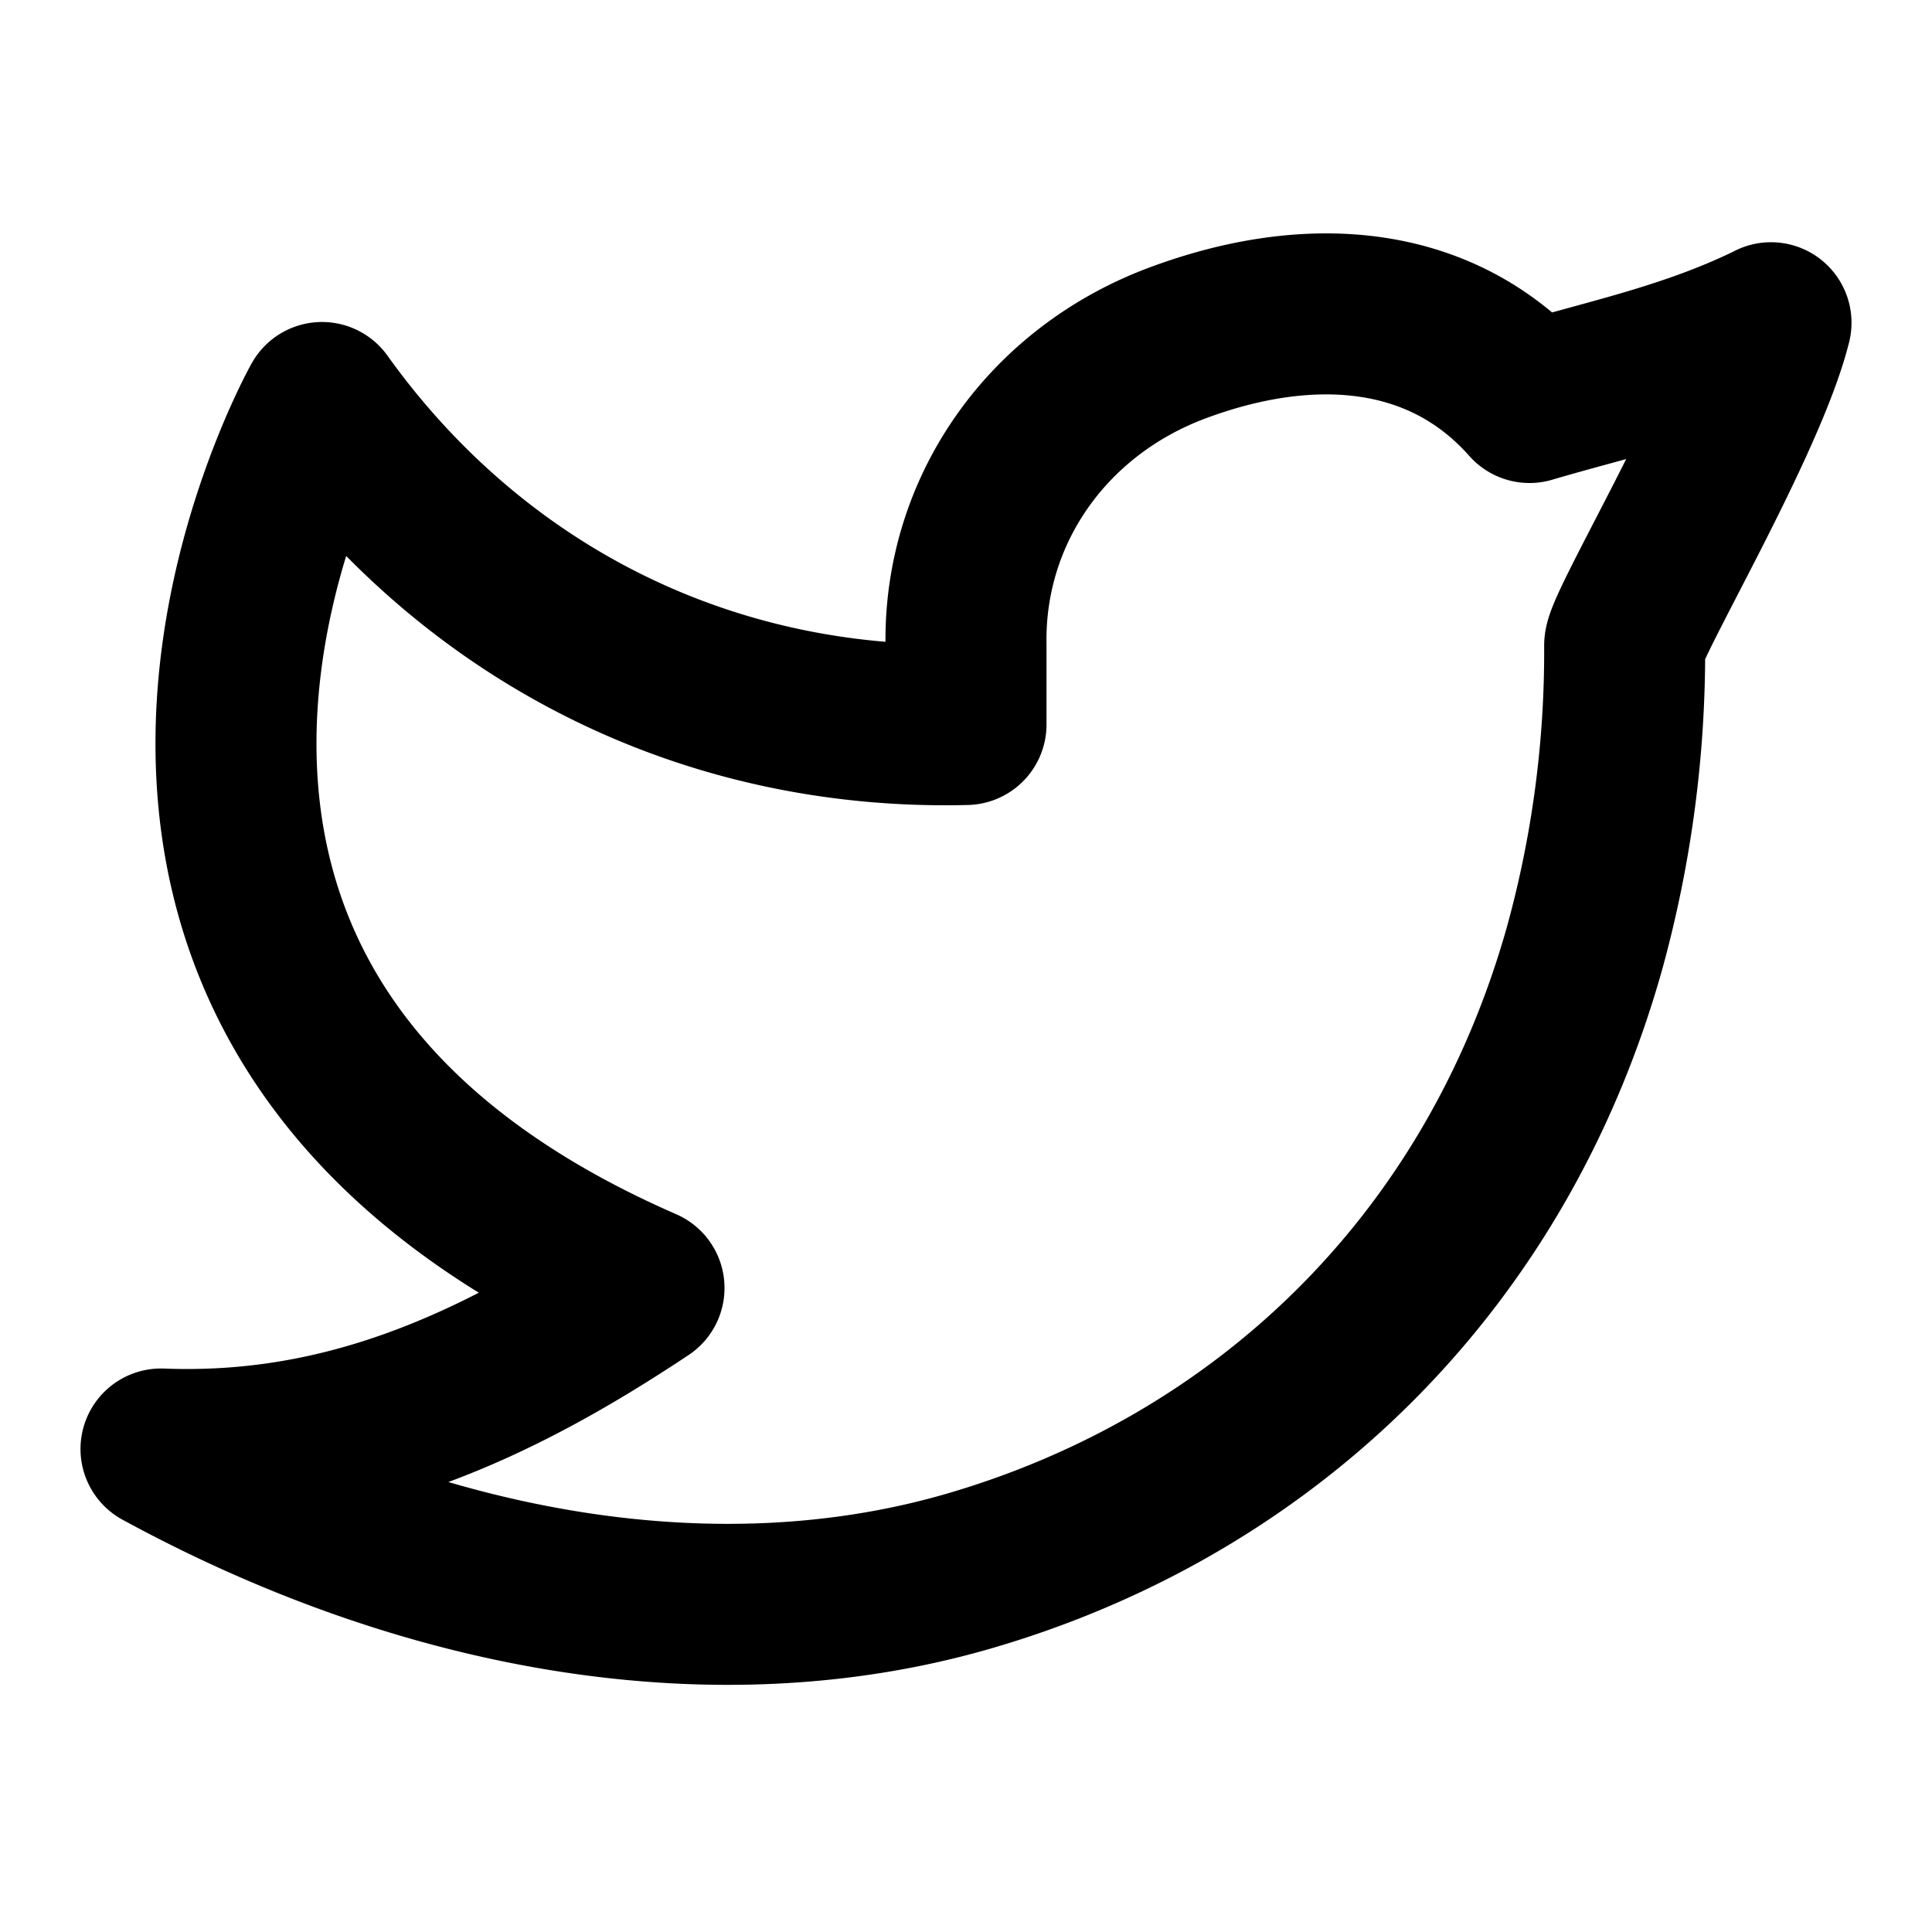 <?xml version="1.0" encoding="utf-8"?>
<!-- Generator: www.svgicons.com -->
<svg xmlns="http://www.w3.org/2000/svg" width="800" height="800" viewBox="0 0 24 24">
<path fill="none" stroke="currentColor" stroke-linecap="round" stroke-linejoin="round" stroke-width="2" d="M22 4.01c-1 .49-1.98.689-3 .99c-1.121-1.265-2.783-1.335-4.38-.737S11.977 6.323 12 8v1c-3.245.083-6.135-1.395-8-4c0 0-4.182 7.433 4 11c-1.872 1.247-3.739 2.088-6 2c3.308 1.803 6.913 2.423 10.034 1.517c3.58-1.04 6.522-3.723 7.651-7.742a13.84 13.84 0 0 0 .497-3.753c0-.249 1.51-2.772 1.818-4.013z"/>
</svg>